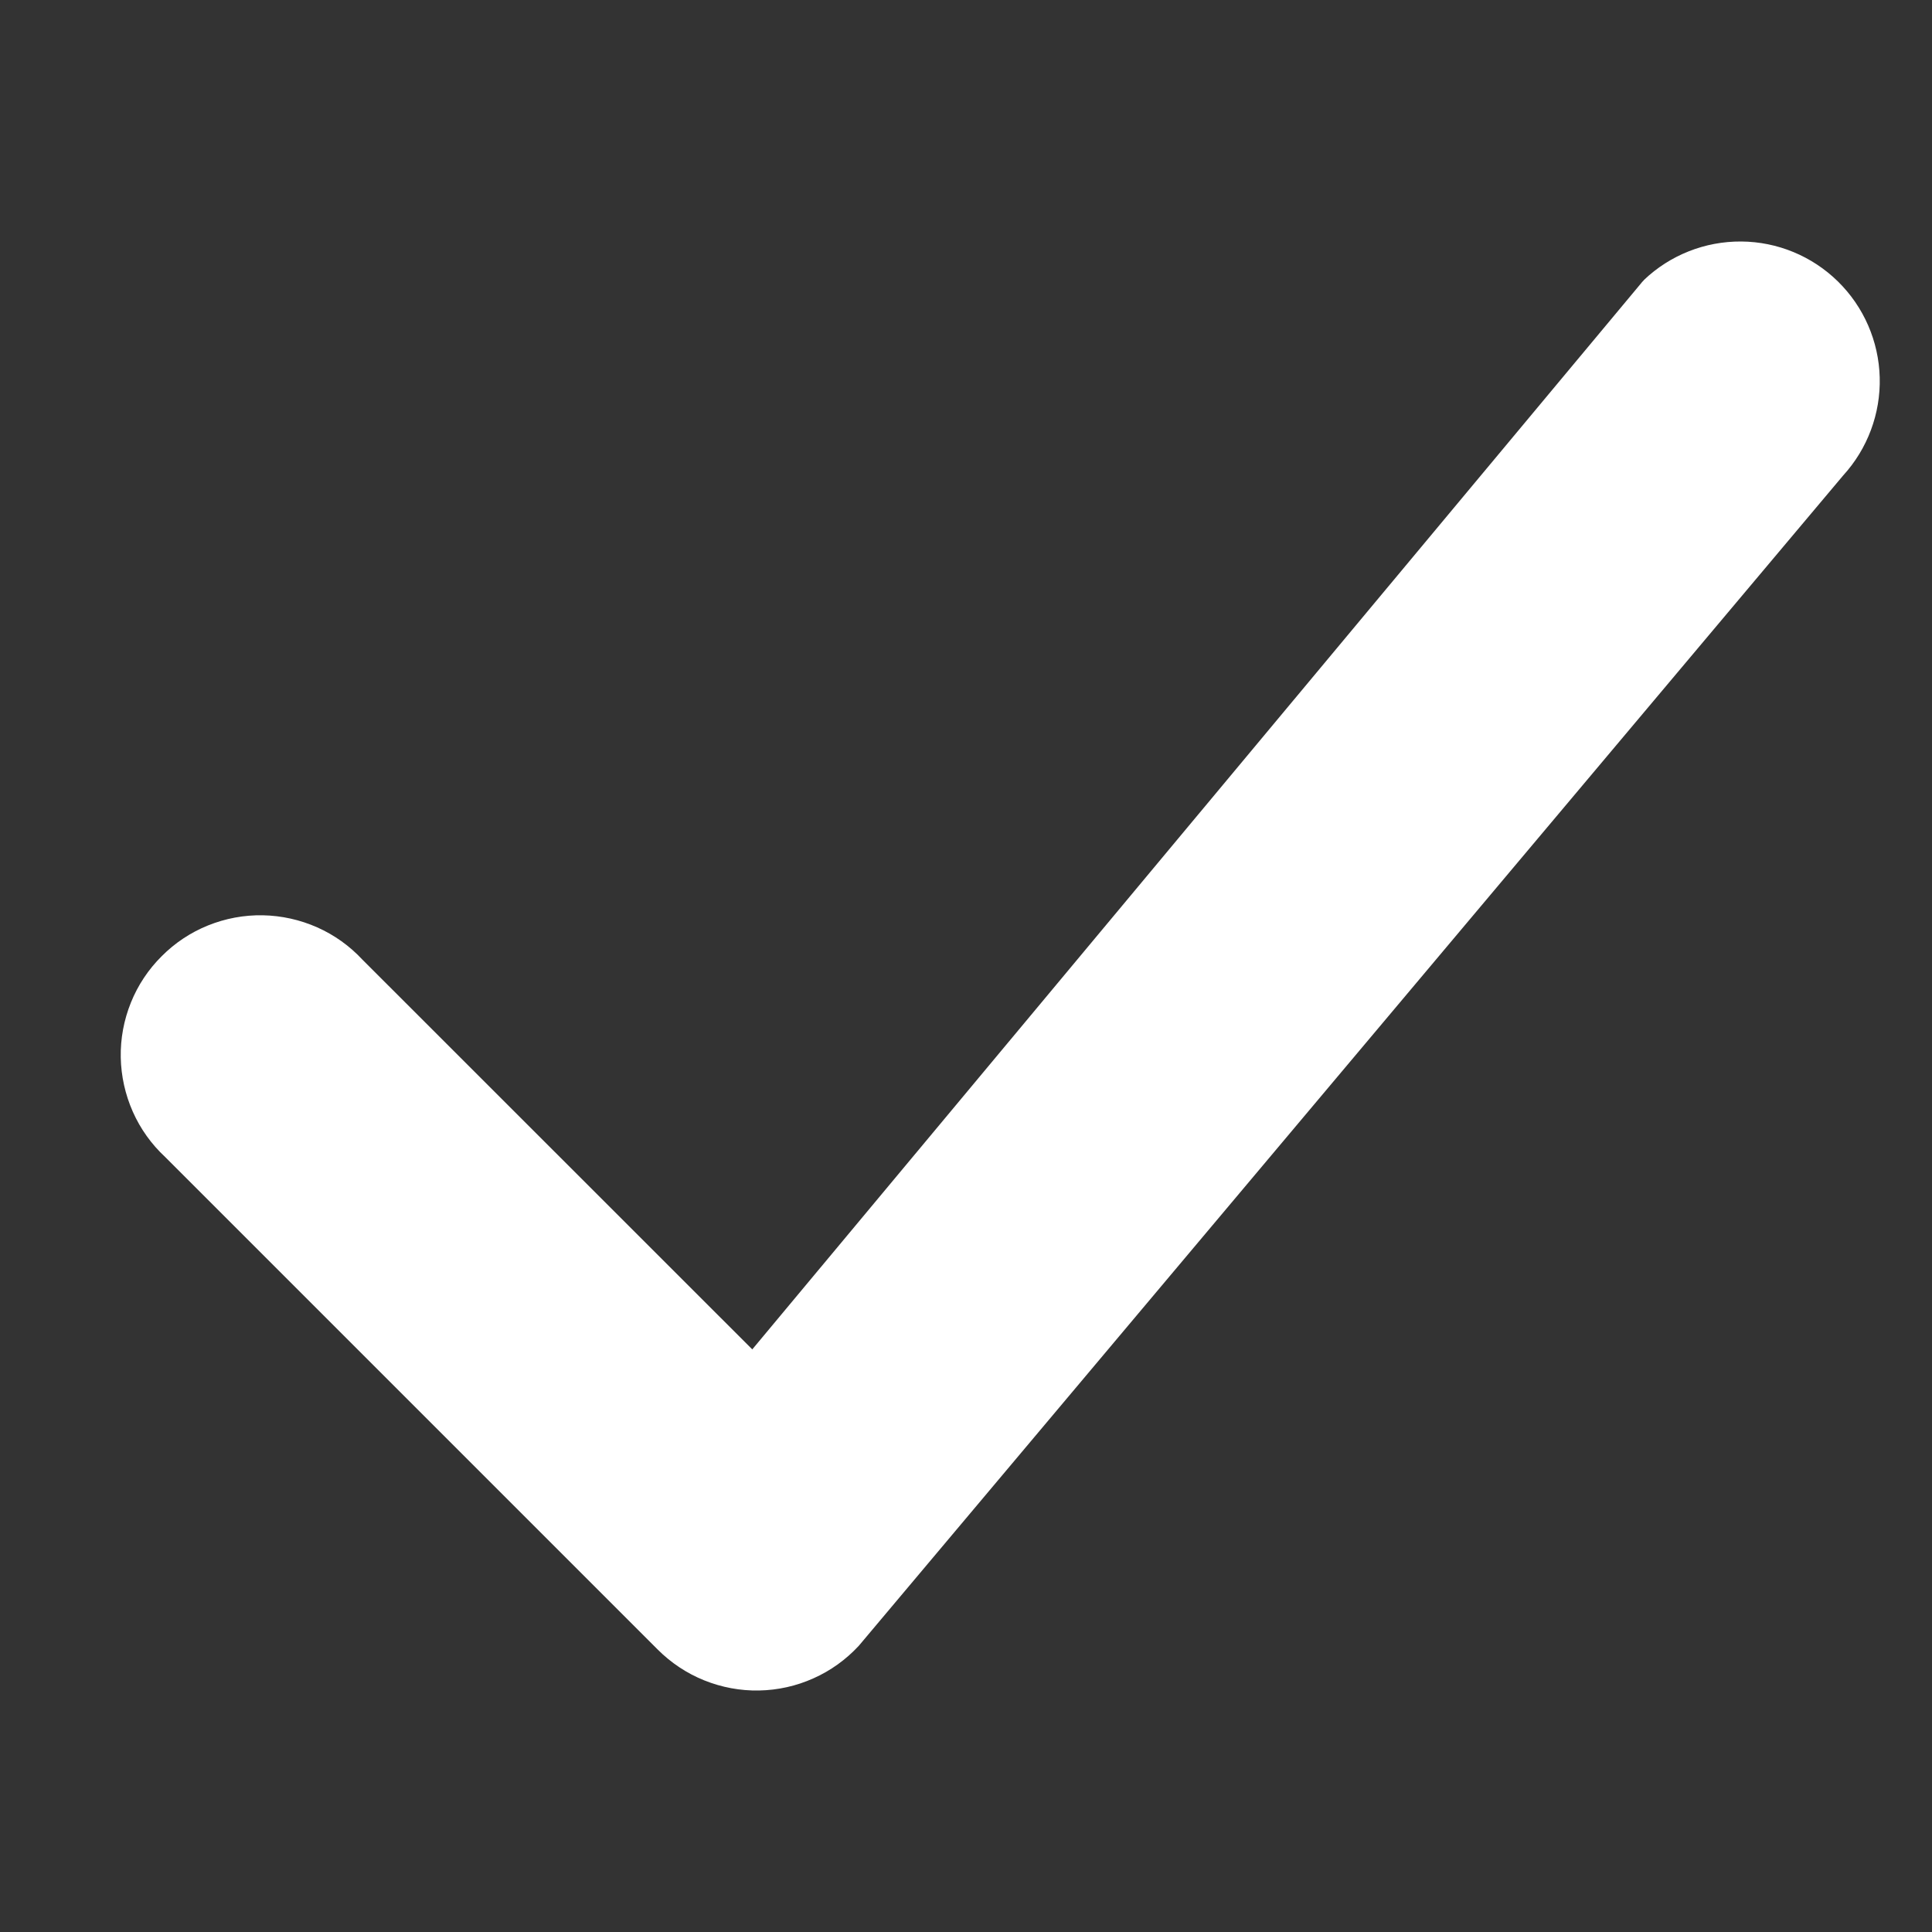 <svg width="16" height="16" viewBox="0 0 16 16" fill="none" xmlns="http://www.w3.org/2000/svg">
<rect x="0" y="0" width="16" height="16" fill="#333333" stroke="none"/>
<path d="M13.614 2.319C13.831 2.112 14.12 1.998 14.42 2C14.72 2.002 15.007 2.121 15.221 2.331C15.435 2.541 15.559 2.826 15.567 3.126C15.575 3.425 15.466 3.717 15.264 3.938L7.112 13.63C7.006 13.744 6.879 13.836 6.737 13.899C6.595 13.963 6.442 13.997 6.286 14C6.131 14.003 5.976 13.974 5.832 13.916C5.688 13.858 5.557 13.771 5.447 13.661L1.368 9.582C1.254 9.476 1.163 9.349 1.1 9.207C1.037 9.065 1.003 8.912 1 8.757C0.997 8.601 1.026 8.447 1.084 8.303C1.142 8.159 1.229 8.028 1.339 7.919C1.448 7.809 1.579 7.722 1.723 7.664C1.867 7.606 2.021 7.577 2.177 7.58C2.332 7.583 2.485 7.617 2.627 7.68C2.769 7.743 2.896 7.834 3.002 7.948L6.23 11.175L13.585 2.353C13.594 2.341 13.604 2.33 13.615 2.319H13.614Z" fill="white"/>
</svg>
